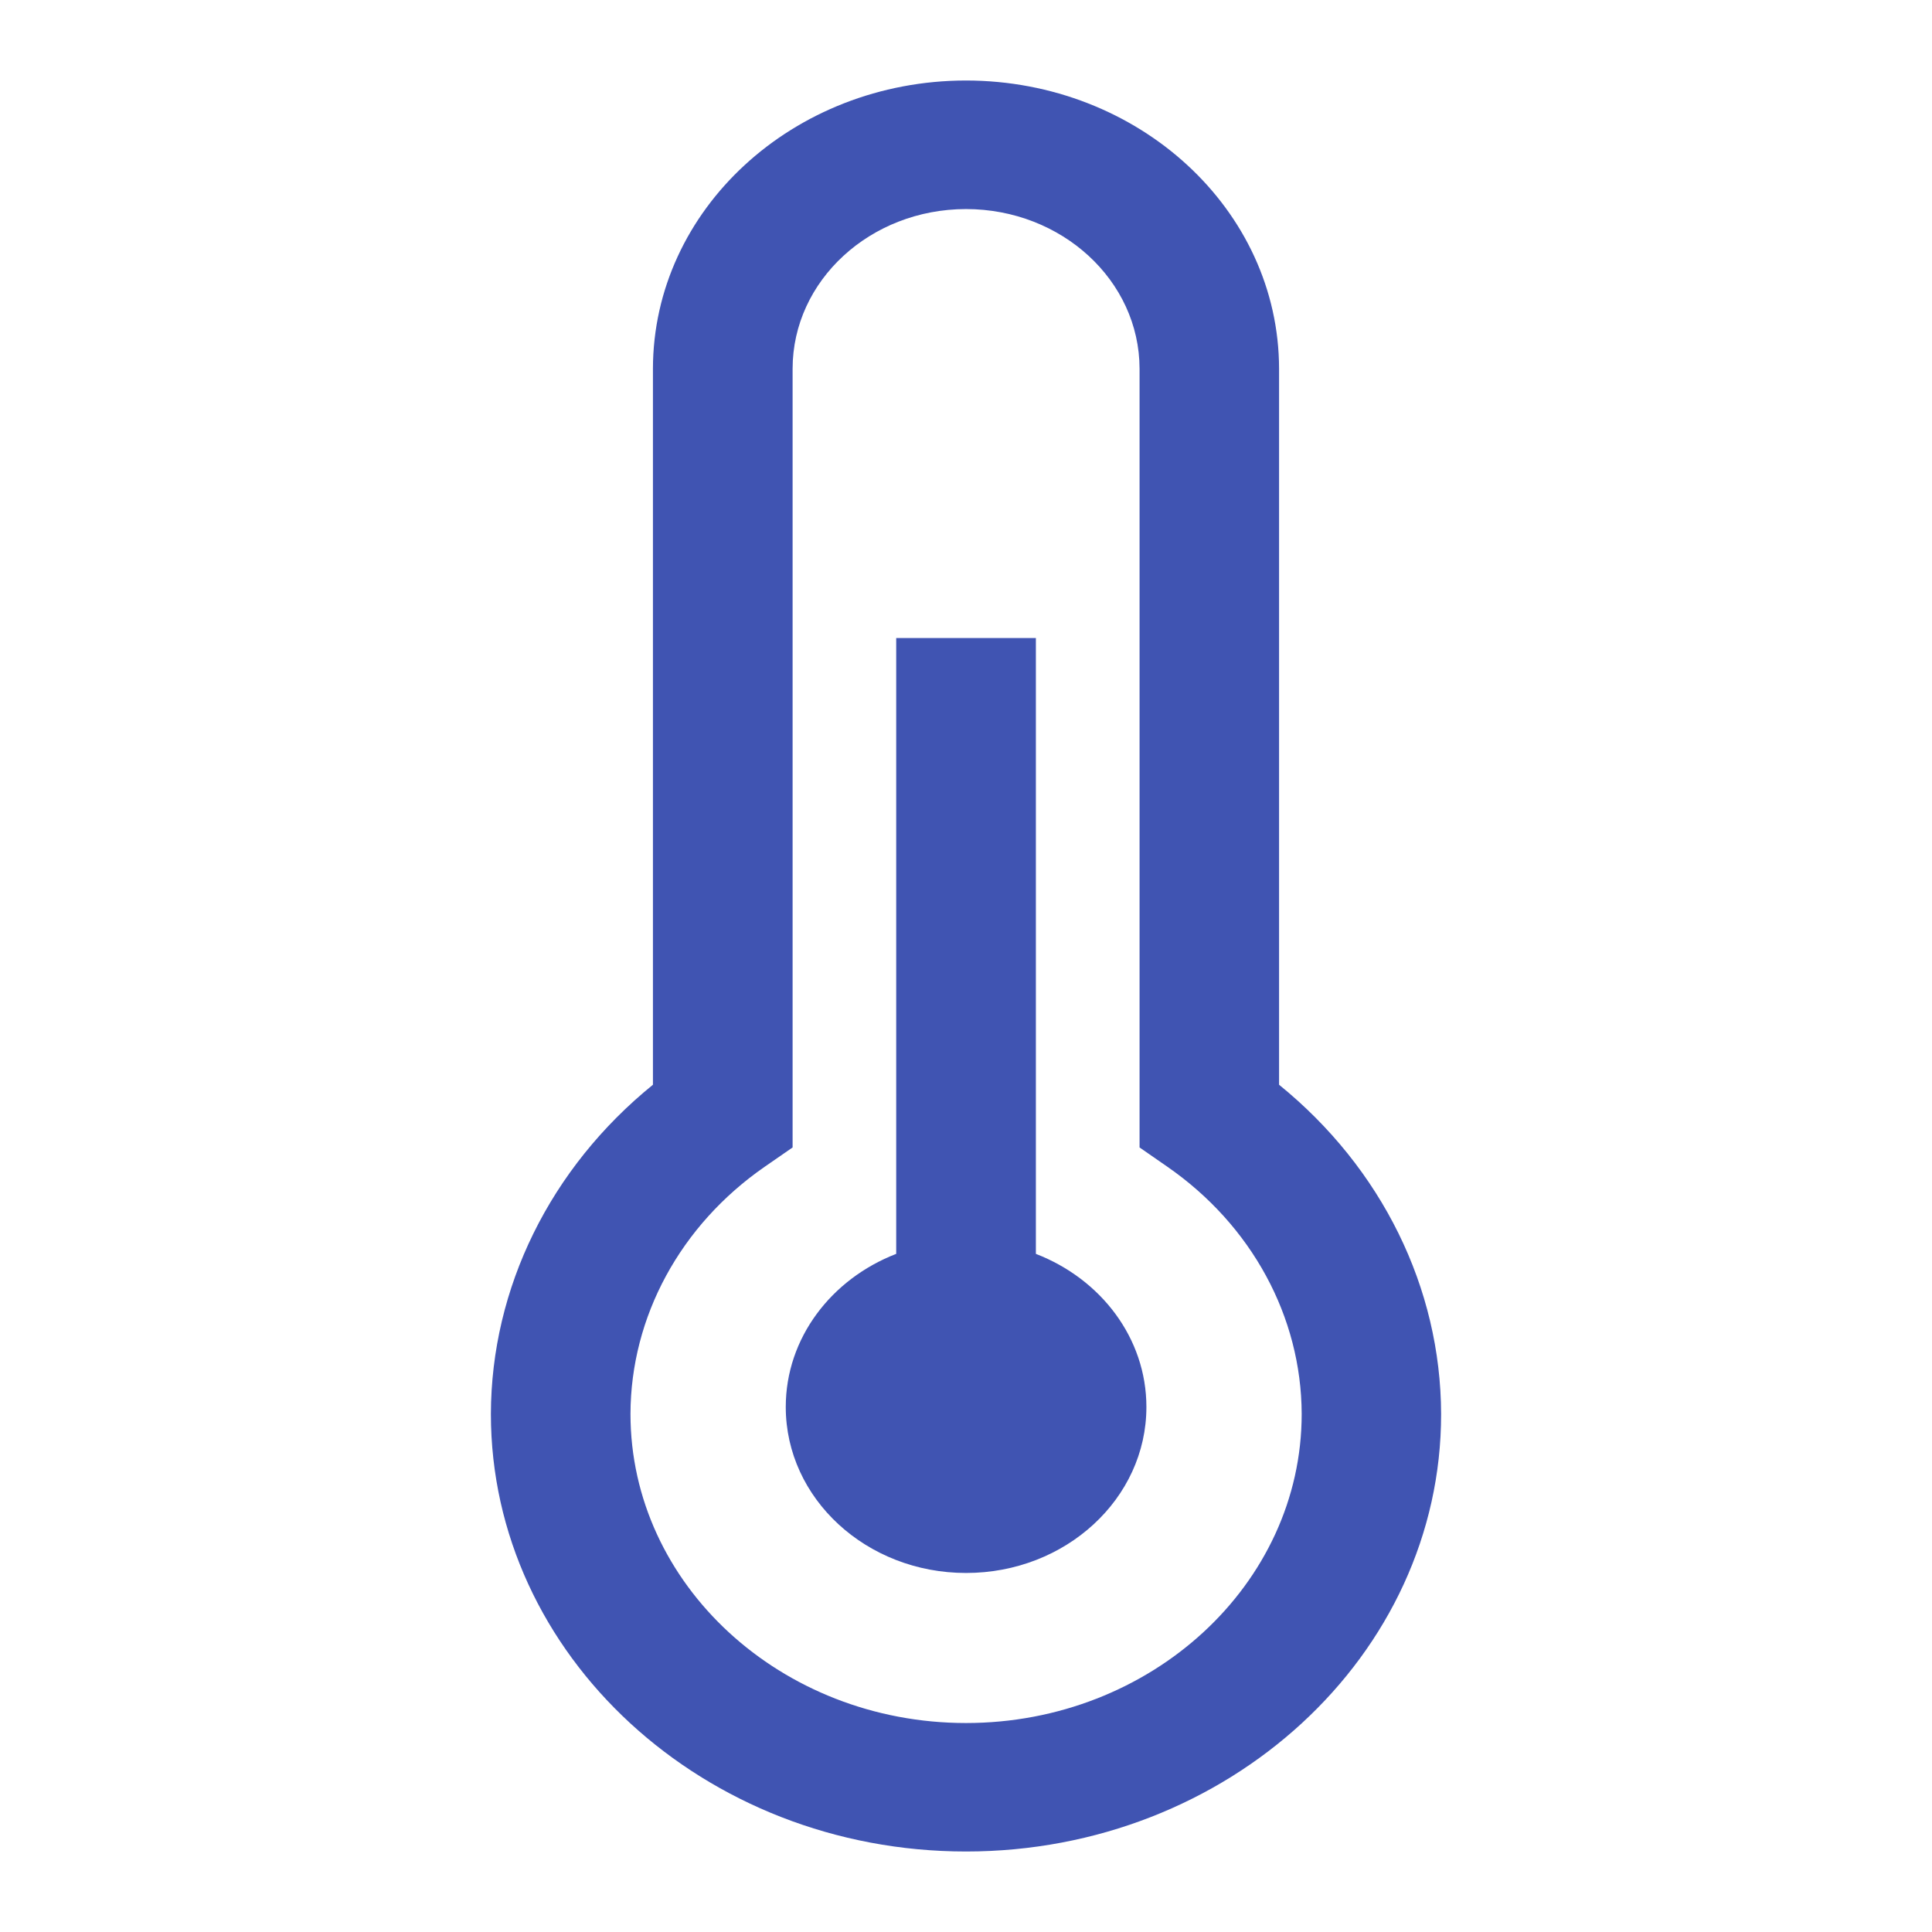 <svg xmlns="http://www.w3.org/2000/svg" xmlns:xlink="http://www.w3.org/1999/xlink" class="icon" viewBox="0 0 1024 1024" width="200" height="200"><path d="M512 42.667c91.563 0.085 165.803 68.437 165.931 152.747v379.52c54.443 44.16 85.717 107.691 85.888 174.507C763.904 877.269 650.88 981.333 512 981.333c-138.88 0-251.819-104.021-251.819-231.936 0.171-66.816 31.445-130.304 85.888-174.464V195.413C346.197 111.104 420.395 42.752 512 42.667z m0 68.139c-50.731 0.043-91.861 37.888-91.904 84.608v412.757l-14.805 10.24c-44.672 30.976-70.997 79.488-71.125 130.987 0 90.325 79.787 163.84 177.835 163.84s177.92-73.515 177.92-163.84c-0.171-51.499-26.496-100.011-71.168-130.987l-14.763-10.24V195.413C603.904 148.693 562.773 110.848 512 110.805z m37.035 227.413v326.357c34.432 13.312 58.581 44.629 58.581 81.152 0 48.597-42.795 87.979-95.573 87.979-52.779 0-95.573-39.381-95.573-87.979 0-36.523 24.149-67.84 58.539-81.152v-326.4h74.027z" fill="#4054B2"></path></svg>